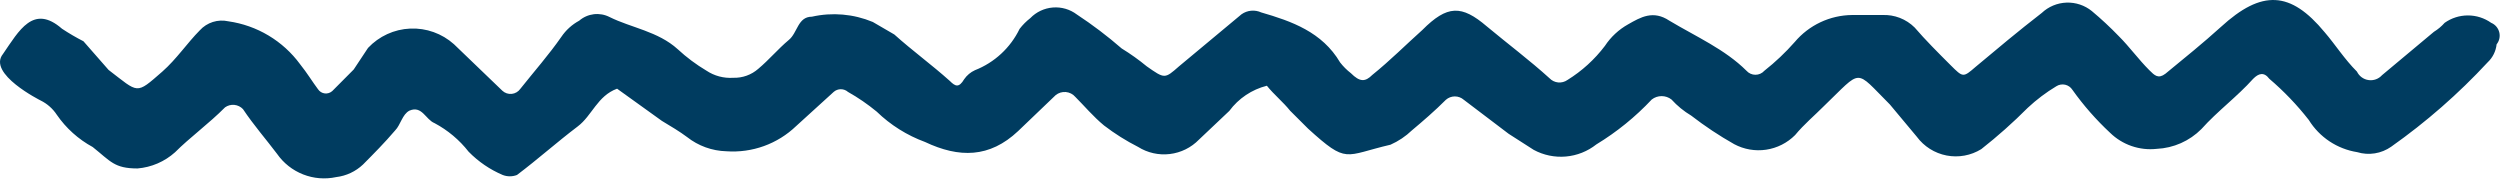 <svg width="175" height="13" viewBox="0 0 175 13" fill="none" xmlns="http://www.w3.org/2000/svg">
<path fill-rule="evenodd" clip-rule="evenodd" d="M146.43 0.776C145.928 0.369 145.296 0.159 144.651 0.183C144.006 0.207 143.392 0.464 142.922 0.907C141.295 2.165 139.794 3.423 138.293 4.68C137.417 5.435 137.417 5.435 136.538 4.558C135.659 3.681 134.78 2.803 134.026 1.926C133.73 1.632 133.377 1.403 132.989 1.252C132.6 1.102 132.185 1.033 131.769 1.051H129.639C128.874 1.059 128.121 1.232 127.429 1.558C126.738 1.884 126.125 2.355 125.632 2.94C124.986 3.673 124.274 4.347 123.506 4.952C123.428 5.04 123.331 5.112 123.223 5.16C123.115 5.209 122.998 5.234 122.879 5.234C122.761 5.234 122.644 5.209 122.536 5.16C122.428 5.112 122.331 5.04 122.253 4.952C120.746 3.452 118.739 2.573 116.853 1.446C115.724 0.695 114.853 1.198 113.971 1.702C113.316 2.067 112.758 2.585 112.345 3.211C111.625 4.163 110.734 4.973 109.719 5.6C109.53 5.733 109.299 5.793 109.069 5.771C108.839 5.748 108.624 5.643 108.465 5.476C107.084 4.223 105.578 3.096 104.072 1.843C102.314 0.343 101.312 0.343 99.561 2.102C98.435 3.108 97.31 4.239 96.061 5.245C95.561 5.745 95.184 5.745 94.561 5.122C94.279 4.904 94.025 4.651 93.807 4.37C92.55 2.239 90.418 1.489 88.286 0.87C88.065 0.769 87.822 0.727 87.58 0.75C87.338 0.772 87.106 0.858 86.908 0.998L82.529 4.645C81.529 5.525 81.529 5.525 80.274 4.645C79.718 4.186 79.131 3.768 78.517 3.392C77.525 2.53 76.477 1.735 75.379 1.013C74.898 0.651 74.302 0.477 73.701 0.525C73.102 0.572 72.54 0.836 72.121 1.269C71.84 1.488 71.588 1.741 71.371 2.023C70.73 3.346 69.613 4.379 68.244 4.915C67.942 5.053 67.682 5.27 67.493 5.544C67.119 6.172 66.868 6.044 66.493 5.671C65.238 4.544 63.857 3.542 62.602 2.414L61.096 1.538C59.748 0.976 58.259 0.847 56.835 1.168C55.835 1.168 55.835 2.3 55.209 2.803C54.458 3.432 53.833 4.186 53.083 4.814C52.6 5.24 51.973 5.465 51.329 5.445C50.664 5.49 50.003 5.314 49.449 4.945C48.729 4.517 48.056 4.014 47.441 3.445C46.06 2.192 44.18 1.945 42.674 1.194C42.334 1.019 41.95 0.95 41.57 0.995C41.191 1.041 40.833 1.198 40.544 1.448C40.042 1.719 39.614 2.107 39.294 2.58C38.419 3.836 37.419 4.967 36.419 6.224C36.35 6.321 36.261 6.402 36.158 6.462C36.055 6.522 35.94 6.56 35.821 6.572C35.703 6.584 35.583 6.571 35.47 6.533C35.357 6.495 35.253 6.433 35.166 6.352L31.776 3.094C30.937 2.344 29.839 1.951 28.715 2C27.591 2.049 26.531 2.535 25.761 3.355L24.761 4.863L23.261 6.371C23.19 6.435 23.106 6.484 23.015 6.513C22.924 6.542 22.827 6.551 22.732 6.54C22.637 6.528 22.546 6.495 22.465 6.445C22.383 6.394 22.314 6.327 22.261 6.247C21.884 5.747 21.507 5.119 21.004 4.492C20.409 3.683 19.659 3.002 18.797 2.486C17.935 1.971 16.98 1.633 15.986 1.492C15.627 1.411 15.252 1.427 14.901 1.537C14.55 1.648 14.234 1.85 13.986 2.123C13.111 3.003 12.361 4.134 11.36 5.014C9.484 6.649 9.734 6.523 7.601 4.895L5.842 2.889C5.326 2.625 4.825 2.332 4.342 2.013C2.333 0.259 1.334 2.144 0.21 3.777C-0.915 5.16 2.848 7.036 2.848 7.036C3.307 7.262 3.697 7.608 3.978 8.036C4.626 8.975 5.486 9.748 6.489 10.292C7.744 11.292 7.995 11.792 9.625 11.792C10.602 11.711 11.525 11.313 12.254 10.658C13.254 9.652 14.631 8.646 15.754 7.514C15.943 7.38 16.174 7.319 16.404 7.342C16.634 7.365 16.849 7.47 17.008 7.638C17.762 8.766 18.641 9.769 19.395 10.771C19.848 11.42 20.482 11.92 21.219 12.209C21.955 12.499 22.761 12.563 23.534 12.396C24.239 12.312 24.897 12.003 25.412 11.515C26.162 10.76 26.912 10.006 27.663 9.126C28.038 8.749 28.163 7.996 28.663 7.744C29.54 7.366 29.792 8.37 30.419 8.62C31.345 9.113 32.157 9.794 32.804 10.62C33.484 11.315 34.294 11.868 35.189 12.248C35.511 12.373 35.867 12.373 36.189 12.248C37.689 11.116 38.942 9.985 40.443 8.848C41.443 8.094 41.817 6.713 43.195 6.208L46.332 8.462C46.959 8.838 47.587 9.213 48.089 9.589C48.877 10.211 49.844 10.562 50.848 10.589C51.74 10.652 52.635 10.528 53.477 10.224C54.318 9.92 55.086 9.443 55.731 8.824L58.358 6.434C58.496 6.312 58.674 6.245 58.858 6.245C59.042 6.245 59.22 6.312 59.358 6.434C60.066 6.833 60.738 7.294 61.366 7.811C62.334 8.749 63.488 9.474 64.753 9.939C67.137 11.065 69.267 11.062 71.268 9.176L73.895 6.661C74.095 6.498 74.352 6.419 74.609 6.442C74.866 6.465 75.105 6.588 75.273 6.784C75.901 7.411 76.529 8.163 77.283 8.784C78.03 9.356 78.828 9.858 79.667 10.284C80.328 10.699 81.111 10.875 81.886 10.782C82.662 10.69 83.382 10.334 83.926 9.775L86.053 7.763C86.699 6.889 87.628 6.267 88.681 6.001C89.181 6.628 89.811 7.129 90.313 7.756L91.569 9.009C94.331 11.515 94.079 10.888 97.336 10.129C97.891 9.883 98.398 9.543 98.836 9.123C99.587 8.494 100.463 7.739 101.213 6.985C101.386 6.833 101.609 6.749 101.839 6.749C102.07 6.749 102.293 6.833 102.466 6.985L105.604 9.365L107.361 10.491C108.049 10.863 108.831 11.025 109.611 10.957C110.39 10.889 111.133 10.593 111.746 10.108C113.175 9.24 114.479 8.182 115.624 6.964C115.821 6.811 116.064 6.728 116.313 6.728C116.563 6.728 116.806 6.811 117.003 6.964C117.405 7.406 117.87 7.786 118.383 8.092C119.338 8.83 120.344 9.498 121.395 10.092C122.079 10.457 122.862 10.593 123.629 10.479C124.396 10.365 125.106 10.007 125.654 9.458C126.279 8.703 127.03 8.075 127.654 7.446C130.406 4.806 129.779 4.807 132.291 7.313L134.175 9.569C134.681 10.254 135.425 10.723 136.262 10.885C137.098 11.046 137.964 10.887 138.688 10.44C139.83 9.543 140.917 8.577 141.941 7.548C142.553 6.976 143.223 6.47 143.941 6.039C144.031 5.981 144.132 5.941 144.238 5.923C144.344 5.904 144.452 5.906 144.557 5.929C144.661 5.952 144.761 5.996 144.848 6.057C144.936 6.119 145.011 6.197 145.069 6.288C145.844 7.377 146.728 8.385 147.707 9.296C148.134 9.712 148.647 10.029 149.211 10.223C149.775 10.418 150.374 10.485 150.967 10.42C152.147 10.366 153.264 9.872 154.097 9.035C155.222 7.778 156.597 6.771 157.724 5.514C158.099 5.137 158.475 5.014 158.852 5.514C159.868 6.379 160.793 7.345 161.615 8.397C161.985 8.994 162.479 9.504 163.063 9.893C163.648 10.281 164.31 10.54 165.003 10.65C165.402 10.772 165.824 10.801 166.237 10.735C166.649 10.67 167.041 10.51 167.383 10.27C169.834 8.54 172.098 6.56 174.138 4.36C174.49 4.03 174.712 3.584 174.762 3.104C174.856 2.987 174.923 2.849 174.955 2.702C174.987 2.555 174.985 2.402 174.948 2.256C174.911 2.11 174.841 1.975 174.743 1.86C174.645 1.746 174.522 1.656 174.383 1.598C173.907 1.261 173.337 1.08 172.754 1.08C172.17 1.08 171.601 1.261 171.125 1.598C170.907 1.844 170.654 2.056 170.374 2.227L166.742 5.262C166.625 5.392 166.478 5.492 166.313 5.552C166.148 5.612 165.971 5.63 165.798 5.605C165.625 5.581 165.46 5.514 165.318 5.41C165.177 5.307 165.063 5.17 164.987 5.013C164.108 4.136 163.48 3.133 162.726 2.256C160.339 -0.627 158.334 -0.744 155.457 1.891C154.206 3.023 152.957 4.029 151.579 5.161C151.079 5.538 150.827 5.288 150.451 4.912C149.697 4.16 149.069 3.282 148.315 2.53C147.718 1.912 147.089 1.326 146.43 0.776Z" fill="#003C60"/>
</svg>
